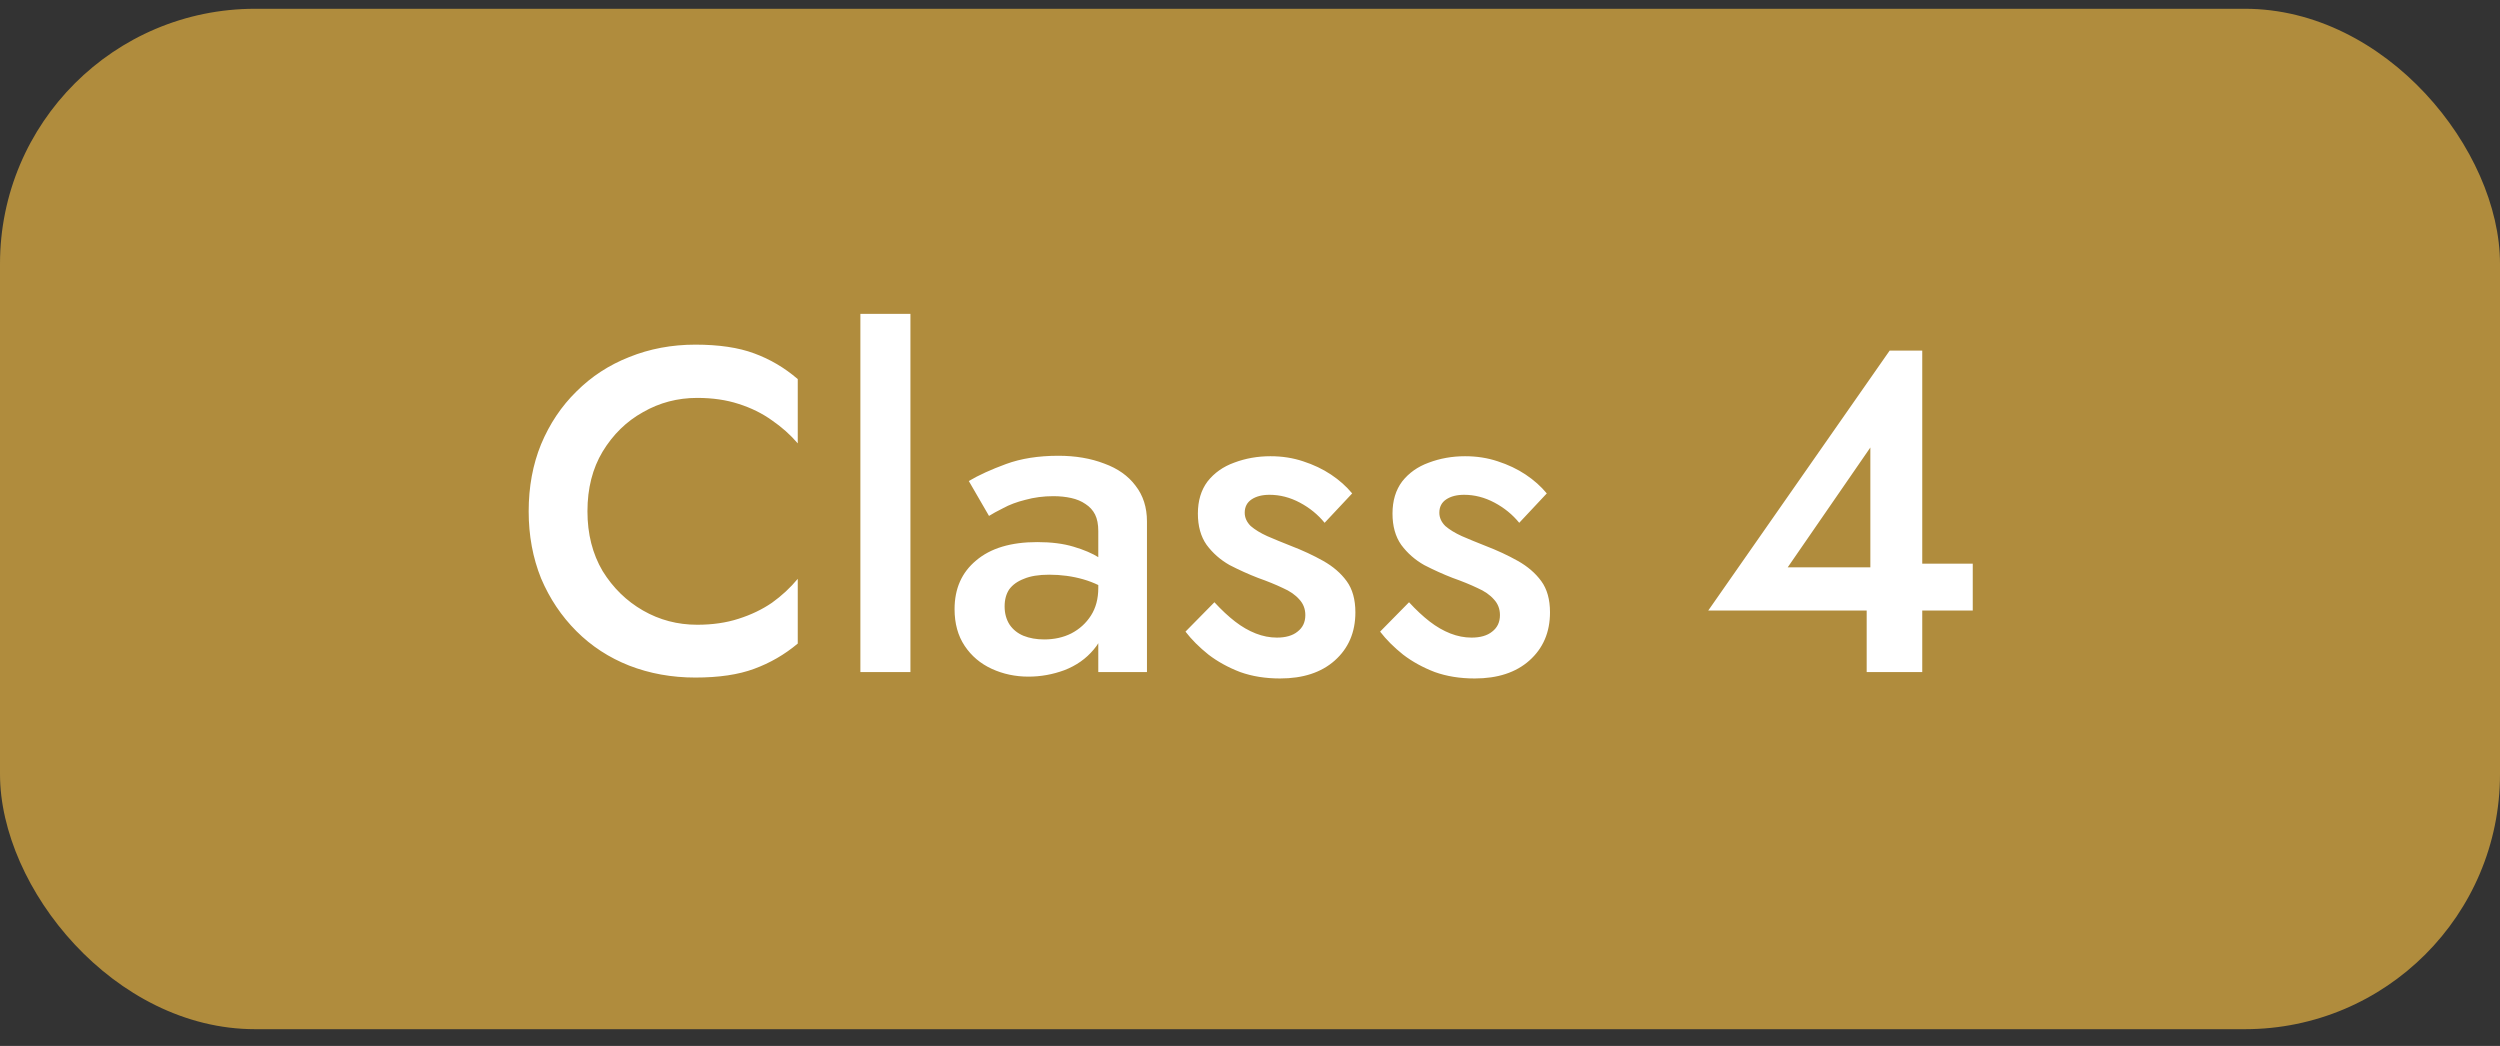 <svg width="98" height="41" viewBox="0 0 98 41" fill="none" xmlns="http://www.w3.org/2000/svg">
<rect x="0" y="0" width="98" height="41" fill="#333333" stroke="none"/>
<rect y="0.344" width="98" height="40" rx="10" fill="#B08C3D"/>
<path d="M23.028 20.044C23.028 20.932 23.226 21.712 23.622 22.384C24.03 23.044 24.558 23.56 25.206 23.932C25.854 24.304 26.562 24.49 27.33 24.49C27.93 24.49 28.47 24.412 28.95 24.256C29.442 24.1 29.88 23.89 30.264 23.626C30.648 23.35 30.984 23.038 31.272 22.69V25.228C30.756 25.66 30.186 25.99 29.562 26.218C28.95 26.446 28.182 26.56 27.258 26.56C26.334 26.56 25.47 26.404 24.666 26.092C23.874 25.78 23.184 25.33 22.596 24.742C22.008 24.154 21.546 23.464 21.21 22.672C20.886 21.868 20.724 20.992 20.724 20.044C20.724 19.084 20.886 18.208 21.21 17.416C21.546 16.612 22.008 15.922 22.596 15.346C23.184 14.758 23.874 14.308 24.666 13.996C25.47 13.672 26.334 13.51 27.258 13.51C28.182 13.51 28.95 13.624 29.562 13.852C30.186 14.08 30.756 14.416 31.272 14.86V17.38C30.984 17.044 30.648 16.744 30.264 16.48C29.88 16.204 29.442 15.988 28.95 15.832C28.47 15.676 27.93 15.598 27.33 15.598C26.562 15.598 25.854 15.784 25.206 16.156C24.558 16.516 24.03 17.032 23.622 17.704C23.226 18.364 23.028 19.144 23.028 20.044ZM33.727 12.304H35.689V26.344H33.727V12.304ZM39.381 23.77C39.381 24.046 39.447 24.286 39.579 24.49C39.711 24.682 39.891 24.826 40.119 24.922C40.359 25.018 40.629 25.066 40.929 25.066C41.325 25.066 41.679 24.988 41.991 24.832C42.315 24.664 42.573 24.43 42.765 24.13C42.957 23.83 43.053 23.47 43.053 23.05L43.341 24.13C43.341 24.658 43.185 25.102 42.873 25.462C42.573 25.822 42.189 26.092 41.721 26.272C41.265 26.44 40.797 26.524 40.317 26.524C39.801 26.524 39.321 26.422 38.877 26.218C38.433 26.014 38.079 25.714 37.815 25.318C37.551 24.922 37.419 24.442 37.419 23.878C37.419 23.074 37.701 22.438 38.265 21.97C38.829 21.49 39.627 21.25 40.659 21.25C41.211 21.25 41.685 21.31 42.081 21.43C42.489 21.55 42.825 21.694 43.089 21.862C43.353 22.018 43.539 22.162 43.647 22.294V23.284C43.275 23.02 42.879 22.828 42.459 22.708C42.039 22.588 41.595 22.528 41.127 22.528C40.719 22.528 40.389 22.582 40.137 22.69C39.885 22.786 39.693 22.924 39.561 23.104C39.441 23.284 39.381 23.506 39.381 23.77ZM38.769 20.224L37.977 18.856C38.361 18.628 38.847 18.406 39.435 18.19C40.023 17.974 40.707 17.866 41.487 17.866C42.159 17.866 42.759 17.968 43.287 18.172C43.815 18.364 44.223 18.652 44.511 19.036C44.811 19.42 44.961 19.888 44.961 20.44V26.344H43.053V20.818C43.053 20.554 43.011 20.338 42.927 20.17C42.843 20.002 42.717 19.864 42.549 19.756C42.393 19.648 42.207 19.57 41.991 19.522C41.775 19.474 41.541 19.45 41.289 19.45C40.905 19.45 40.539 19.498 40.191 19.594C39.855 19.678 39.567 19.786 39.327 19.918C39.087 20.038 38.901 20.14 38.769 20.224ZM47.605 23.608C47.881 23.908 48.151 24.16 48.415 24.364C48.679 24.568 48.949 24.724 49.225 24.832C49.501 24.94 49.777 24.994 50.053 24.994C50.401 24.994 50.671 24.916 50.863 24.76C51.067 24.604 51.169 24.388 51.169 24.112C51.169 23.872 51.091 23.668 50.935 23.5C50.779 23.32 50.563 23.17 50.287 23.05C50.011 22.918 49.687 22.786 49.315 22.654C48.943 22.51 48.571 22.342 48.199 22.15C47.839 21.946 47.539 21.682 47.299 21.358C47.071 21.034 46.957 20.626 46.957 20.134C46.957 19.63 47.083 19.21 47.335 18.874C47.599 18.538 47.947 18.292 48.379 18.136C48.823 17.968 49.297 17.884 49.801 17.884C50.257 17.884 50.683 17.95 51.079 18.082C51.487 18.214 51.853 18.388 52.177 18.604C52.501 18.82 52.777 19.066 53.005 19.342L51.925 20.494C51.661 20.17 51.337 19.906 50.953 19.702C50.569 19.498 50.173 19.396 49.765 19.396C49.477 19.396 49.243 19.456 49.063 19.576C48.883 19.696 48.793 19.87 48.793 20.098C48.793 20.29 48.871 20.464 49.027 20.62C49.195 20.764 49.411 20.896 49.675 21.016C49.951 21.136 50.257 21.262 50.593 21.394C51.061 21.574 51.487 21.772 51.871 21.988C52.255 22.204 52.561 22.468 52.789 22.78C53.017 23.092 53.131 23.5 53.131 24.004C53.131 24.784 52.861 25.414 52.321 25.894C51.793 26.362 51.079 26.596 50.179 26.596C49.603 26.596 49.081 26.512 48.613 26.344C48.145 26.164 47.731 25.936 47.371 25.66C47.011 25.372 46.711 25.072 46.471 24.76L47.605 23.608ZM55.234 23.608C55.51 23.908 55.78 24.16 56.044 24.364C56.308 24.568 56.578 24.724 56.854 24.832C57.13 24.94 57.406 24.994 57.682 24.994C58.03 24.994 58.3 24.916 58.492 24.76C58.696 24.604 58.798 24.388 58.798 24.112C58.798 23.872 58.72 23.668 58.564 23.5C58.408 23.32 58.192 23.17 57.916 23.05C57.64 22.918 57.316 22.786 56.944 22.654C56.572 22.51 56.2 22.342 55.828 22.15C55.468 21.946 55.168 21.682 54.928 21.358C54.7 21.034 54.586 20.626 54.586 20.134C54.586 19.63 54.712 19.21 54.964 18.874C55.228 18.538 55.576 18.292 56.008 18.136C56.452 17.968 56.926 17.884 57.43 17.884C57.886 17.884 58.312 17.95 58.708 18.082C59.116 18.214 59.482 18.388 59.806 18.604C60.13 18.82 60.406 19.066 60.634 19.342L59.554 20.494C59.29 20.17 58.966 19.906 58.582 19.702C58.198 19.498 57.802 19.396 57.394 19.396C57.106 19.396 56.872 19.456 56.692 19.576C56.512 19.696 56.422 19.87 56.422 20.098C56.422 20.29 56.5 20.464 56.656 20.62C56.824 20.764 57.04 20.896 57.304 21.016C57.58 21.136 57.886 21.262 58.222 21.394C58.69 21.574 59.116 21.772 59.5 21.988C59.884 22.204 60.19 22.468 60.418 22.78C60.646 23.092 60.76 23.5 60.76 24.004C60.76 24.784 60.49 25.414 59.95 25.894C59.422 26.362 58.708 26.596 57.808 26.596C57.232 26.596 56.71 26.512 56.242 26.344C55.774 26.164 55.36 25.936 55 25.66C54.64 25.372 54.34 25.072 54.1 24.76L55.234 23.608ZM66.964 23.932L74.074 13.744H75.352V26.344H73.174V23.176L73.318 22.978V17.542L70.078 22.24H74.452L74.758 22.096H77.332V23.932H66.964Z" fill="white"/>
</svg>
